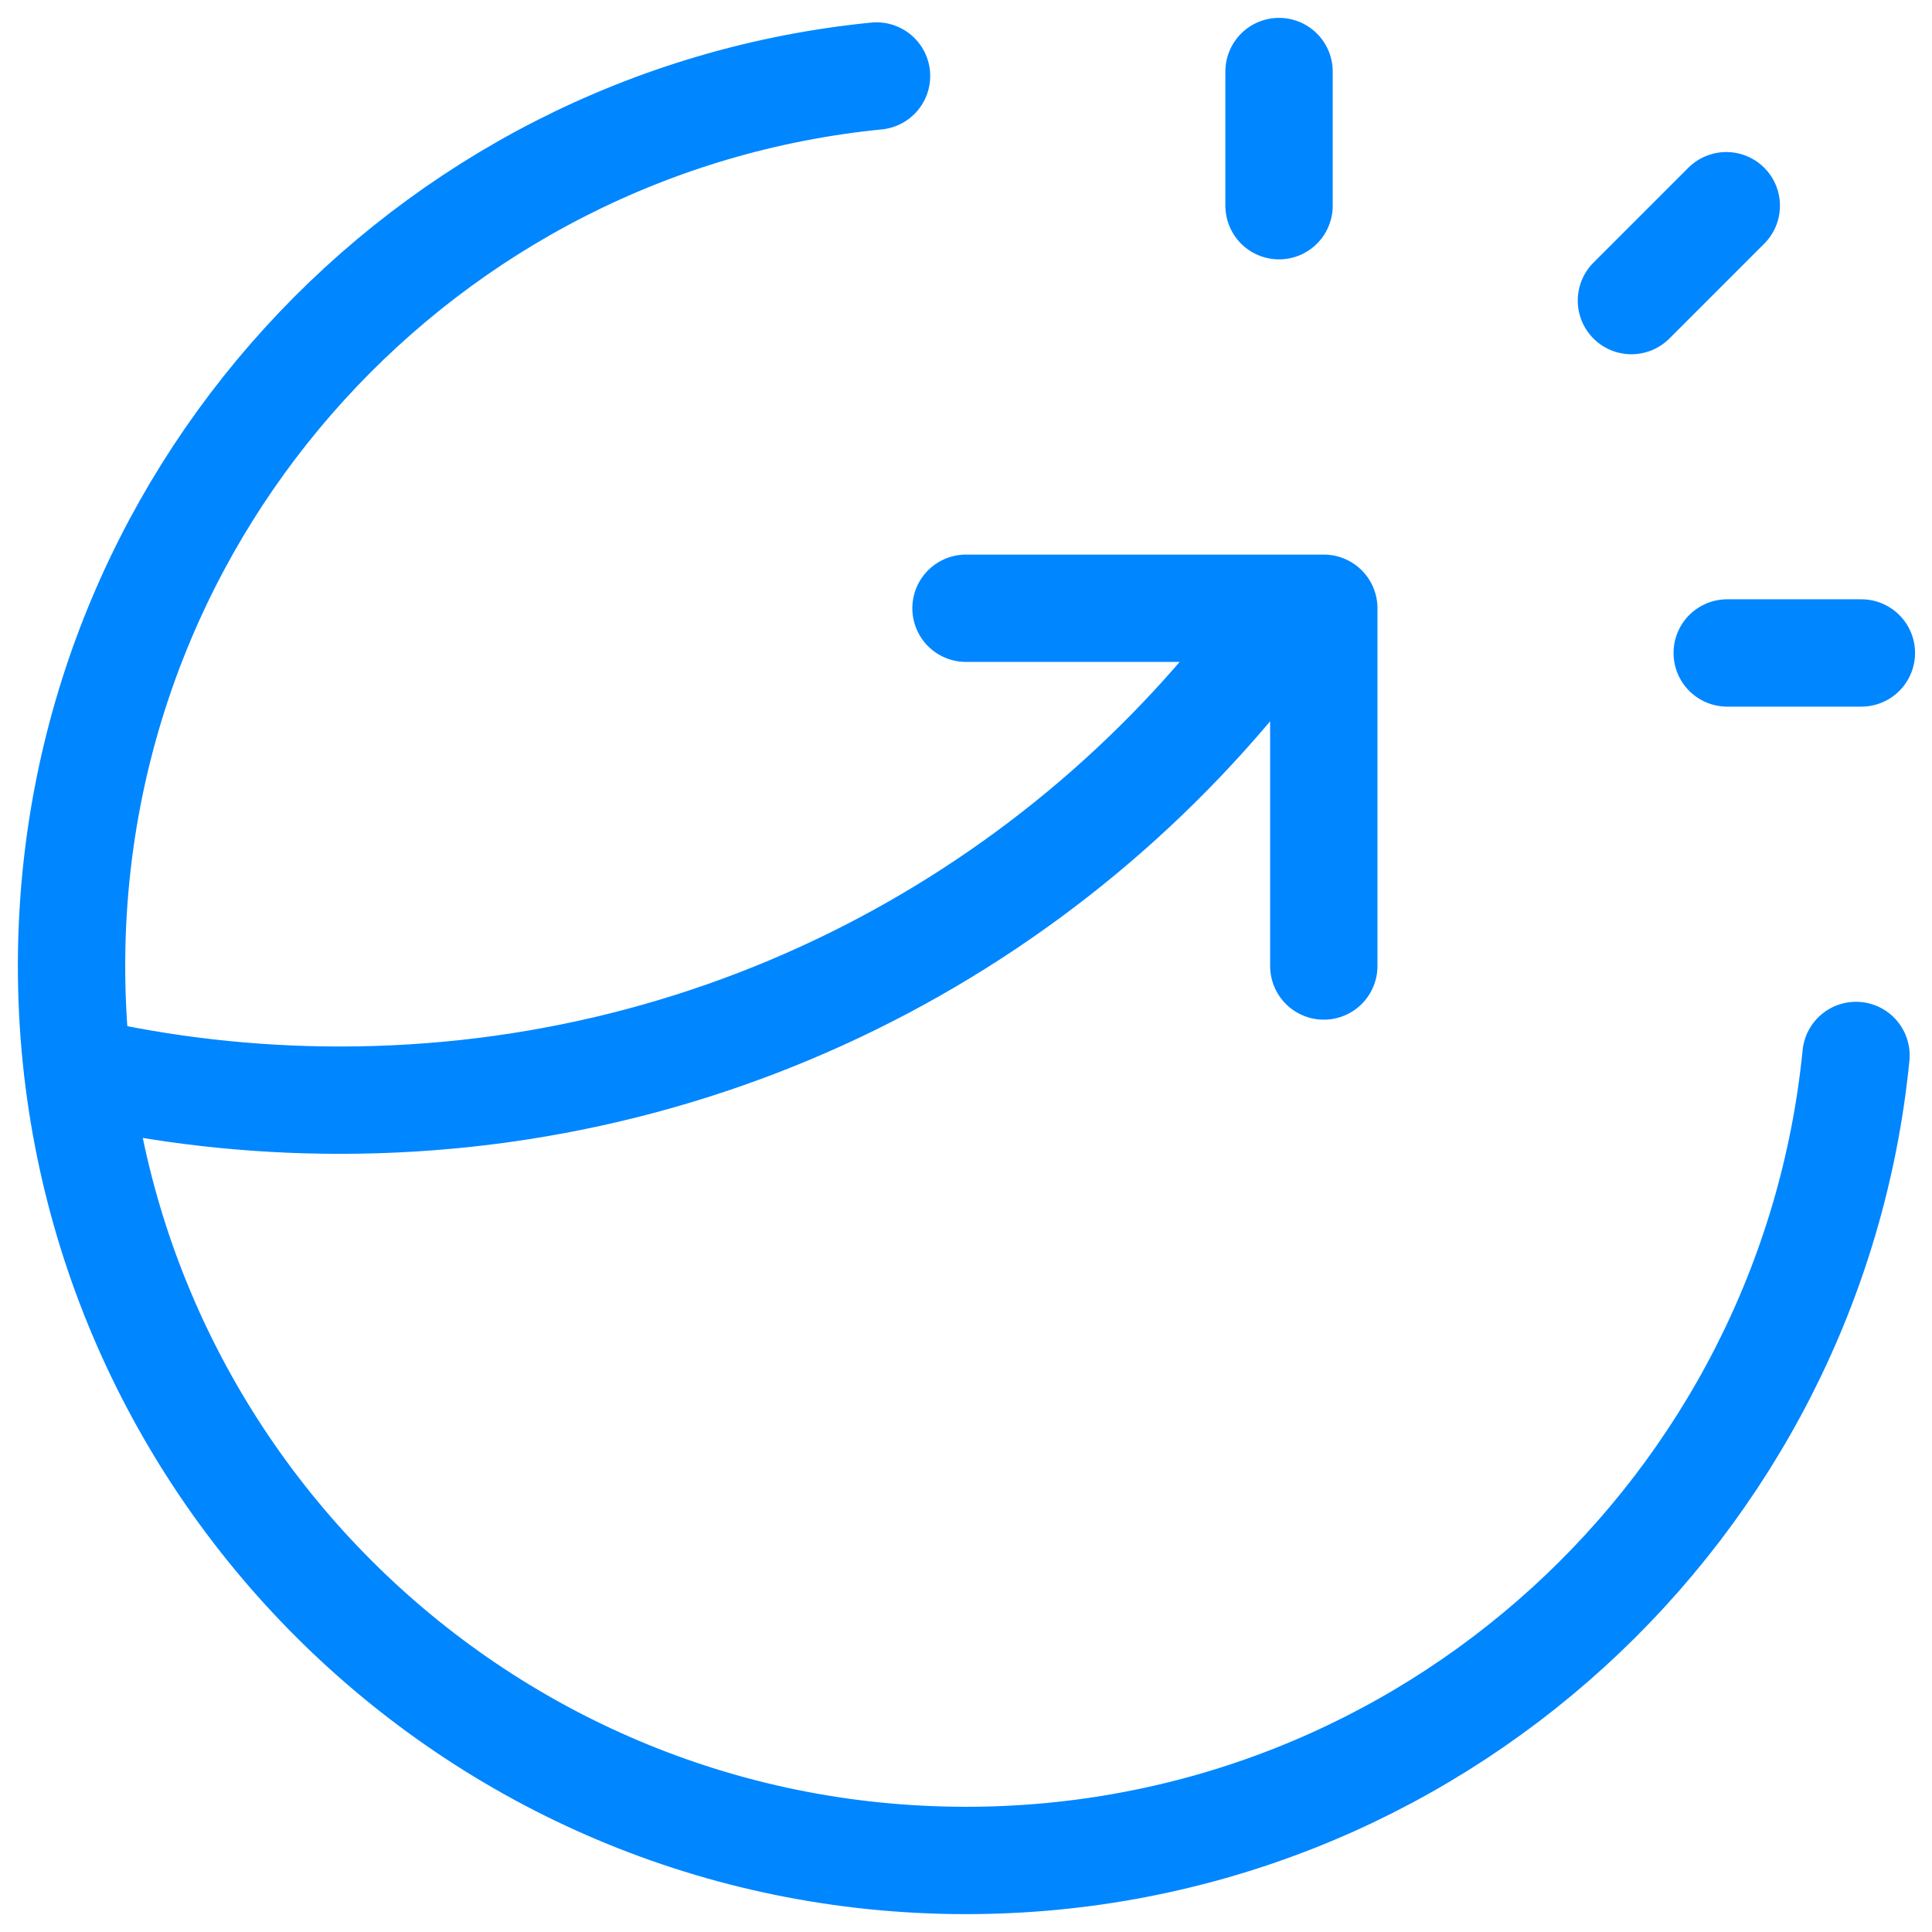 <?xml version="1.0" encoding="UTF-8"?>
<svg xmlns="http://www.w3.org/2000/svg" width="36" height="36" viewBox="0 0 36 36" fill="none">
  <path d="M23.833 3.833V1.333M30.399 5.601L32.167 3.833M32.184 12.167H34.684M34.584 19.667C33.748 28.089 26.642 34.667 18 34.667C8.795 34.667 1.333 27.205 1.333 18C1.333 9.358 7.911 2.252 16.333 1.416M18 11.334H24.667V18M24.033 11.334C20.109 16.88 13.644 20.5 6.333 20.5C4.662 20.5 3.034 20.311 1.472 19.953" stroke="#0086FF" stroke-width="2" stroke-linecap="round" stroke-linejoin="round"></path>
</svg>
